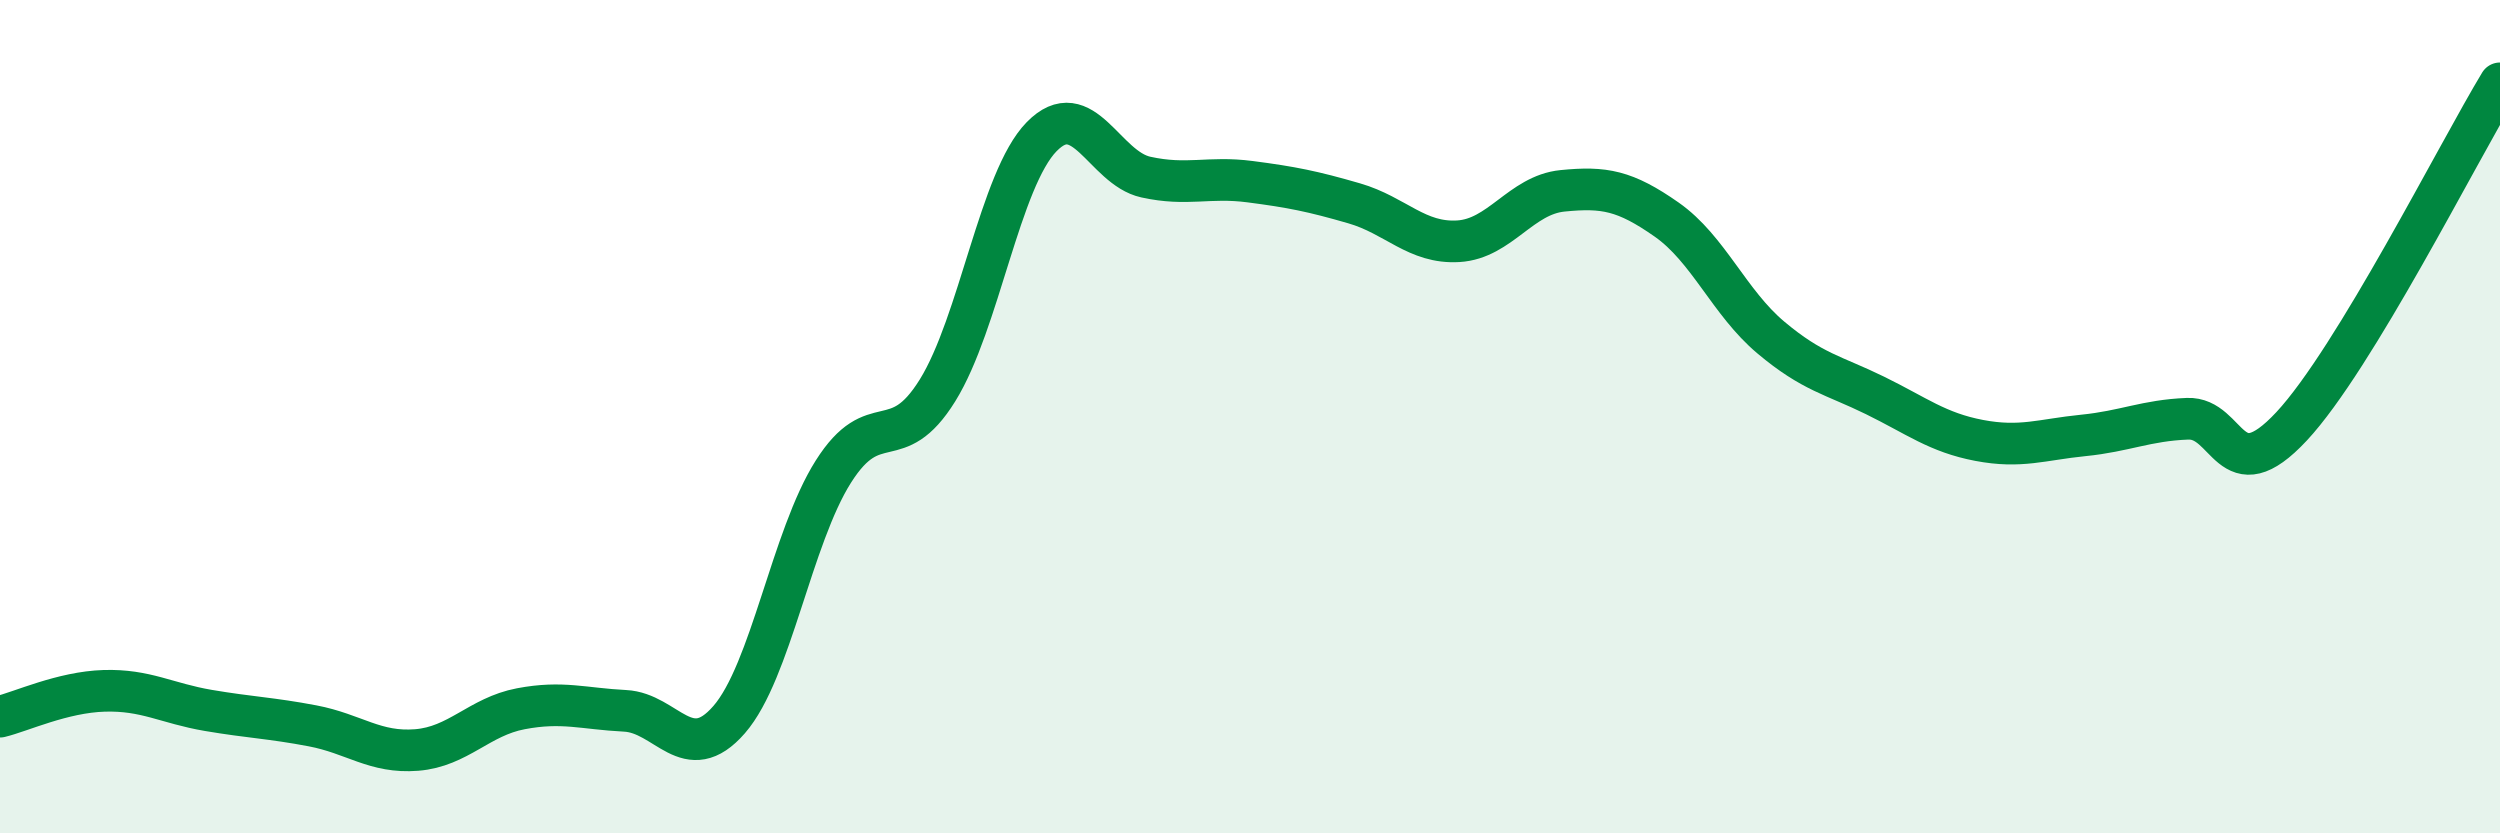 
    <svg width="60" height="20" viewBox="0 0 60 20" xmlns="http://www.w3.org/2000/svg">
      <path
        d="M 0,17.2 C 0.5,17.08 1.5,16.61 2.5,16.58 C 3.5,16.55 4,16.88 5,17.05 C 6,17.22 6.5,17.23 7.5,17.42 C 8.5,17.61 9,18.08 10,18 C 11,17.92 11.5,17.2 12.5,17.01 C 13.5,16.82 14,17.01 15,17.06 C 16,17.11 16.5,18.42 17.5,17.27 C 18.5,16.12 19,12.9 20,11.32 C 21,9.74 21.5,10.98 22.5,9.37 C 23.5,7.76 24,4.3 25,3.28 C 26,2.26 26.5,4.03 27.5,4.25 C 28.5,4.47 29,4.23 30,4.36 C 31,4.49 31.5,4.59 32.5,4.88 C 33.5,5.17 34,5.85 35,5.79 C 36,5.73 36.5,4.68 37.5,4.58 C 38.5,4.48 39,4.57 40,5.27 C 41,5.97 41.5,7.26 42.5,8.1 C 43.5,8.94 44,9 45,9.49 C 46,9.98 46.5,10.38 47.5,10.57 C 48.5,10.76 49,10.55 50,10.45 C 51,10.35 51.5,10.09 52.5,10.05 C 53.5,10.01 53.5,11.84 55,10.23 C 56.5,8.62 59,3.65 60,2L60 20L0 20Z"
        fill="#008740"
        opacity="0.1"
        stroke-linecap="round"
        stroke-linejoin="round"
      />
      <path
        d="M 0,17.2 C 0.5,17.08 1.5,16.61 2.5,16.58 C 3.5,16.55 4,16.88 5,17.05 C 6,17.22 6.5,17.23 7.5,17.42 C 8.5,17.61 9,18.08 10,18 C 11,17.92 11.5,17.2 12.5,17.01 C 13.5,16.82 14,17.01 15,17.06 C 16,17.11 16.5,18.42 17.5,17.27 C 18.5,16.12 19,12.9 20,11.32 C 21,9.74 21.5,10.98 22.5,9.37 C 23.5,7.76 24,4.3 25,3.28 C 26,2.26 26.5,4.03 27.5,4.25 C 28.5,4.47 29,4.23 30,4.36 C 31,4.49 31.5,4.59 32.5,4.88 C 33.5,5.17 34,5.85 35,5.79 C 36,5.73 36.5,4.68 37.5,4.58 C 38.5,4.48 39,4.57 40,5.27 C 41,5.97 41.5,7.26 42.5,8.1 C 43.5,8.94 44,9 45,9.49 C 46,9.98 46.5,10.38 47.5,10.57 C 48.5,10.76 49,10.55 50,10.45 C 51,10.35 51.5,10.09 52.5,10.05 C 53.5,10.01 53.5,11.84 55,10.23 C 56.5,8.62 59,3.65 60,2"
        stroke="#008740"
        stroke-width="1"
        fill="none"
        stroke-linecap="round"
        stroke-linejoin="round"
      />
    </svg>
  